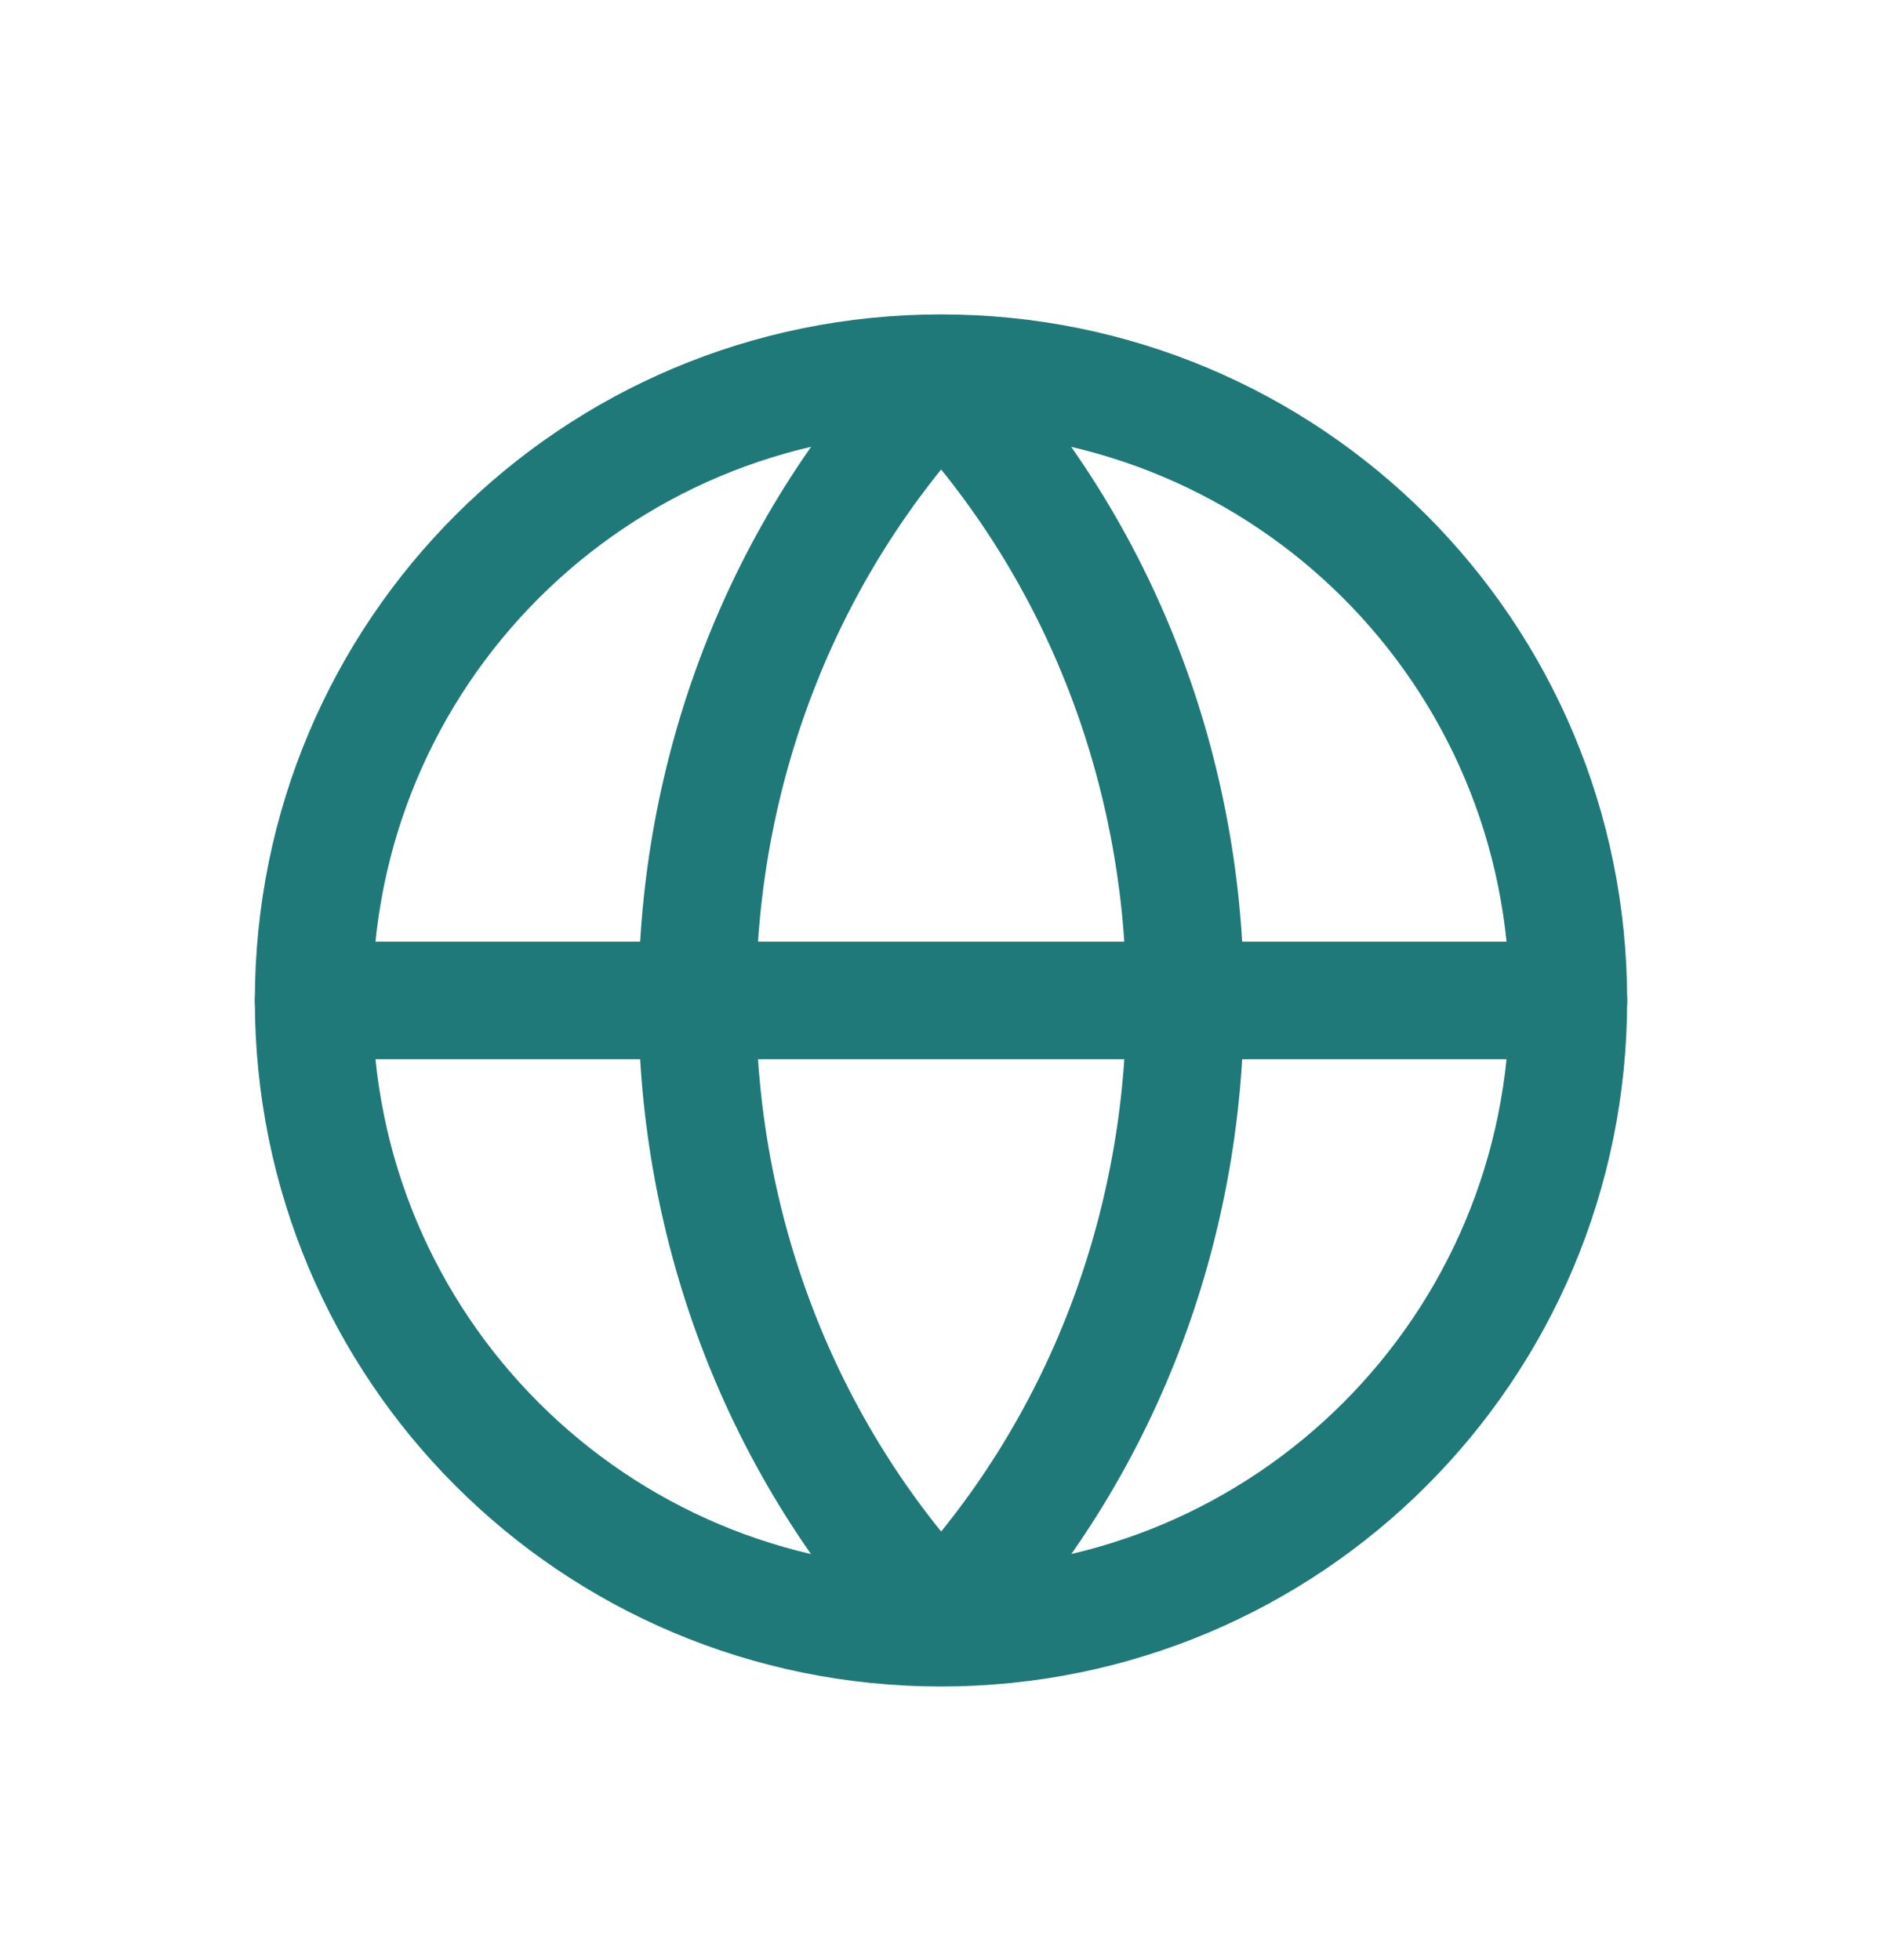 <svg width="24" height="25" viewBox="0 0 24 25" fill="none" xmlns="http://www.w3.org/2000/svg">
<path fill-rule="evenodd" clip-rule="evenodd" d="M12.002 20.672C16.15 16.292 16.15 9.23 12.002 4.85C7.854 9.228 7.854 16.292 12.002 20.672Z" stroke="#1F7979" stroke-width="1.5" stroke-linecap="round" stroke-linejoin="round"/>
<path fill-rule="evenodd" clip-rule="evenodd" d="M12 20.76C16.428 20.76 20 17.188 20 12.76C20 8.332 16.428 4.76 12 4.76C7.572 4.76 4 8.332 4 12.76C4 17.188 7.572 20.76 12 20.76Z" stroke="#1F7979" stroke-width="1.5" stroke-linecap="round" stroke-linejoin="round"/>
<path d="M20 12.76H4" stroke="#1F7979" stroke-width="1.5" stroke-linecap="round" stroke-linejoin="round"/>
</svg>
